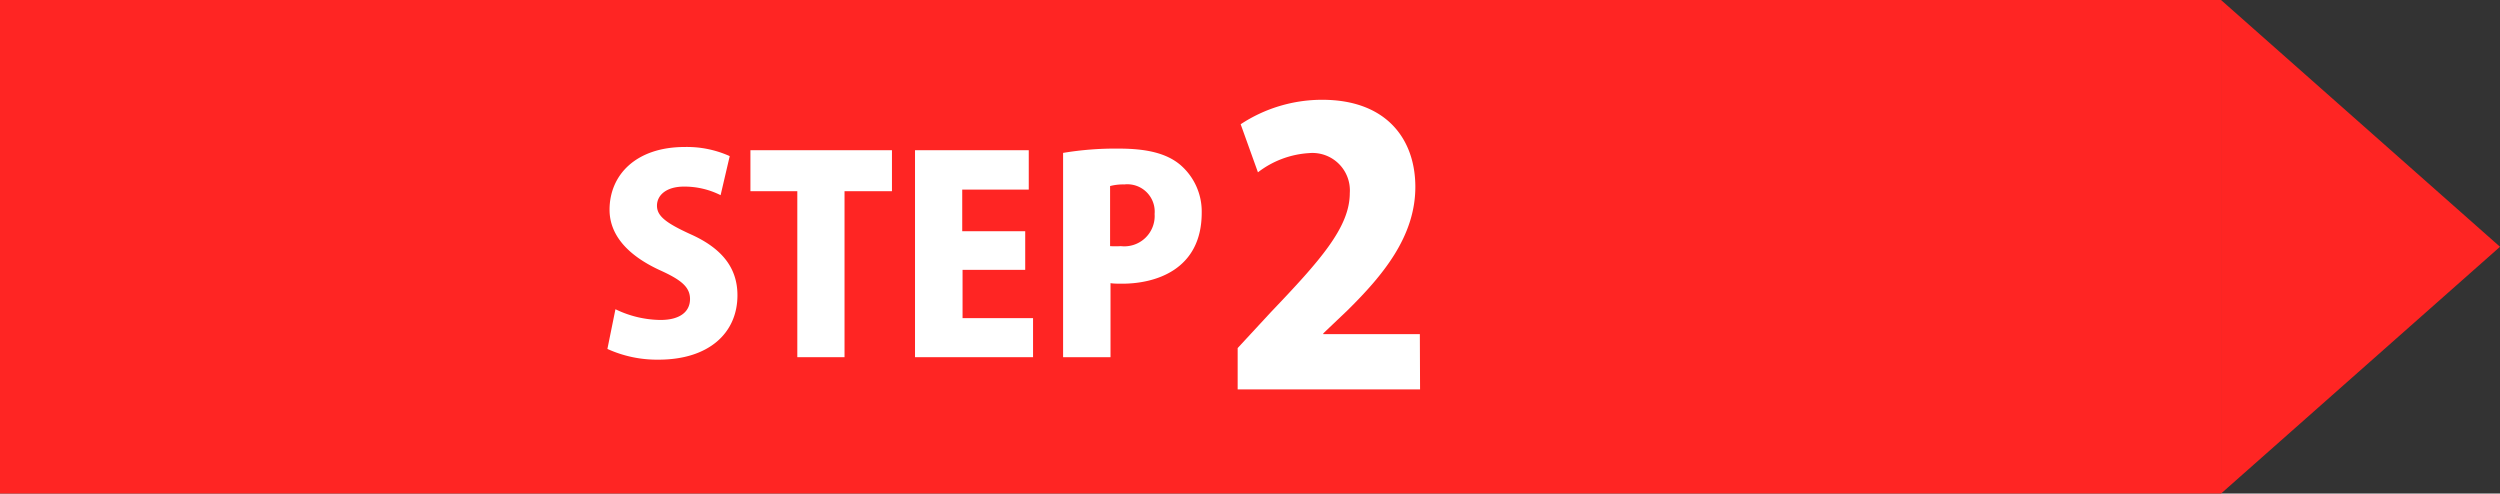 <svg xmlns="http://www.w3.org/2000/svg" viewBox="0 0 233 46"><rect x="0" y="0" width="233" height="46" fill="#333333" stroke="none"/><defs><style>.cls-1{fill:#ff2523;}.cls-2{fill:#fff;}</style></defs><g id="レイヤー_2" data-name="レイヤー 2"><g id="レイヤー_1-2" data-name="レイヤー 1"><rect class="cls-1" width="207" height="46"/><path class="cls-2" d="M67.16,18.19a7.51,7.51,0,0,0-3.4-.8c-1.7,0-2.53.83-2.53,1.78s.8,1.6,3.15,2.67c3.08,1.38,4.35,3.28,4.35,5.68,0,3.52-2.67,6-7.35,6a11.14,11.14,0,0,1-4.77-1l.75-3.7a9.81,9.81,0,0,0,4.2,1c1.85,0,2.75-.8,2.75-1.95s-.88-1.82-2.88-2.72c-3-1.4-4.62-3.3-4.62-5.6,0-3.28,2.5-5.85,7-5.85a9.7,9.7,0,0,1,4.2.85Z"/><path class="cls-2" d="M83.13,17.82H78.71V33.29h-4.4V17.82H69.94V14H83.13Z"/><path class="cls-2" d="M96.28,33.29h-11V14h10.6v3.67h-6.2v3.88h5.87v3.6H89.71v4.5h6.57Z"/><path class="cls-2" d="M99.08,14.25a29.53,29.53,0,0,1,5.2-.4c2.55,0,4.43.42,5.73,1.52A5.73,5.73,0,0,1,112,19.82c0,5.37-4.38,6.62-7.4,6.62-.43,0-.8,0-1.1-.05v6.9H99.08Zm4.38,8.69a8.43,8.43,0,0,0,1,0,2.83,2.83,0,0,0,3.15-3,2.55,2.55,0,0,0-2.83-2.75,4.79,4.79,0,0,0-1.32.15Z"/><path class="cls-2" d="M132.35,36.29h-17V32.44l3.08-3.33C123,24.32,125.8,21.2,125.8,18A3.49,3.49,0,0,0,122,14.27a8.66,8.66,0,0,0-4.76,1.79l-1.61-4.48a13.78,13.78,0,0,1,7.6-2.28c6,0,8.68,3.68,8.68,8.12,0,4.66-3.08,8.3-6.34,11.52l-2.24,2.13v.07h9Z"/><polygon class="cls-1" points="207 0 233 23 207 46 207 0"/></g></g></svg>